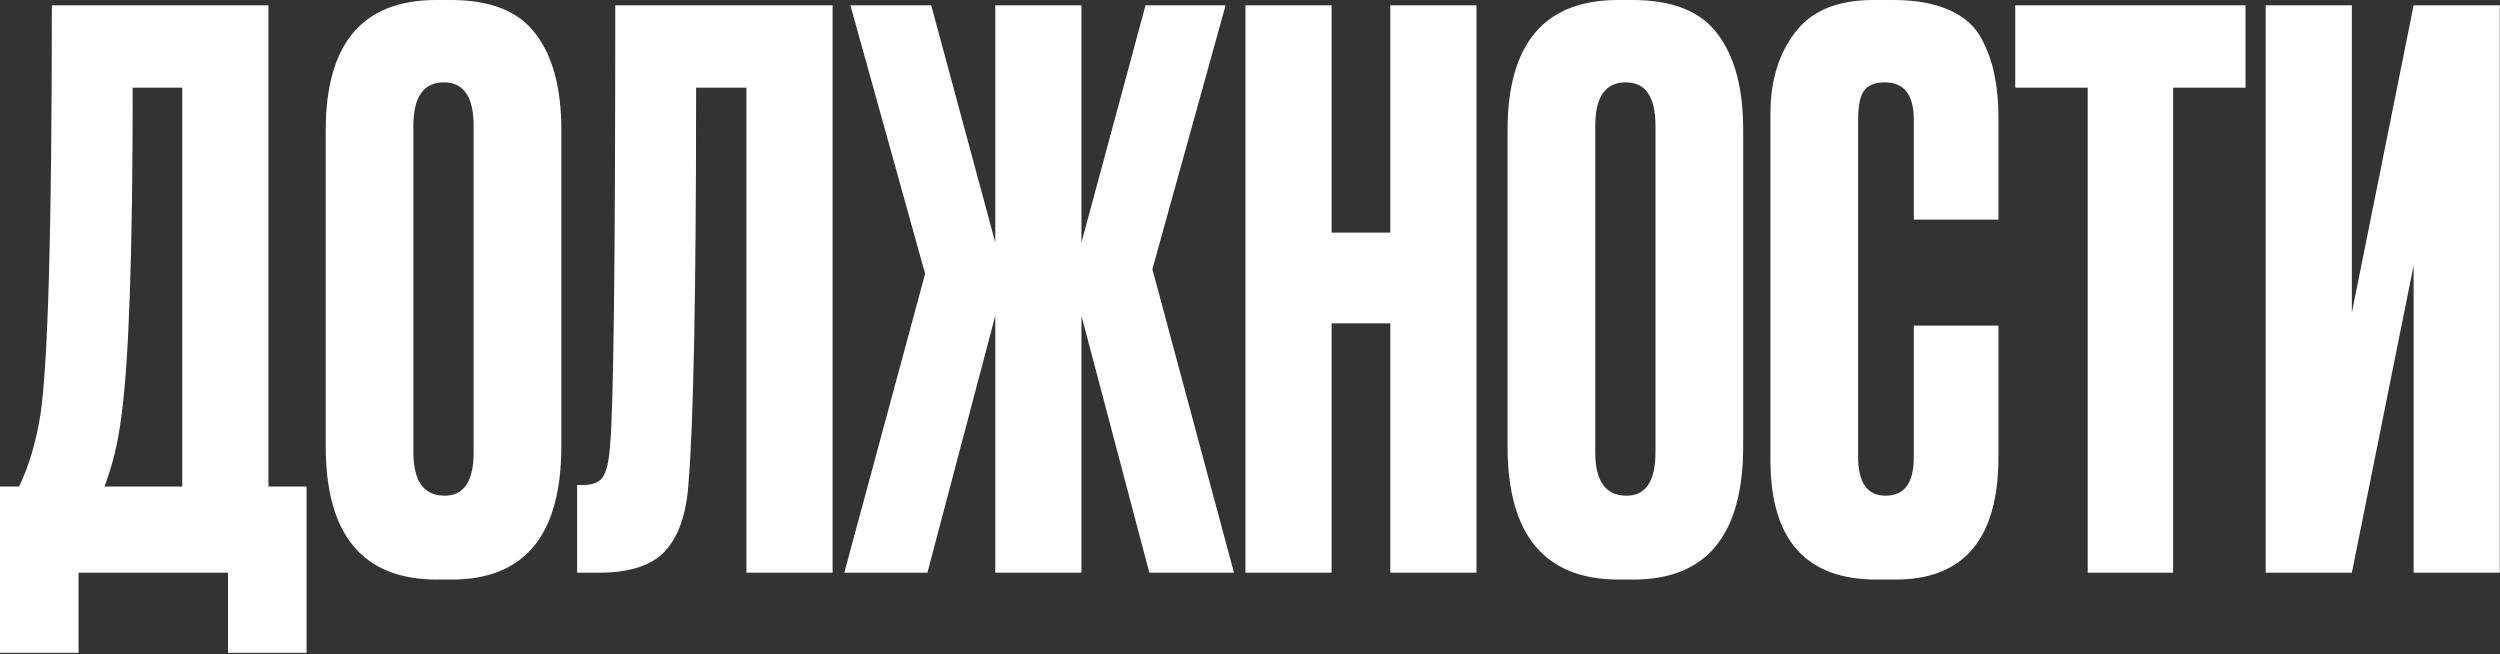 <?xml version="1.0" encoding="UTF-8"?> <svg xmlns="http://www.w3.org/2000/svg" width="1272" height="333" viewBox="0 0 1272 333" fill="none"><rect x="0" y="0" width="1272" height="333" fill="#333333" stroke="none"/><path d="M116.011 332.129V291.389H39.963V332.129H-0.001V247.545H9.699C14.613 237.457 18.235 225.299 20.563 211.073C24.443 185.206 26.383 115.754 26.383 2.717H136.575V247.545H155.975V332.129H116.011ZM61.691 212.237C60.139 224.911 57.293 236.681 53.155 247.545H92.731V44.621H67.511C67.511 128.946 65.571 184.818 61.691 212.237ZM285.609 65.961V226.981C285.609 272.247 266.985 294.881 229.737 294.881H222.365C184.6 294.881 165.717 272.247 165.717 226.981V66.349C165.717 22.117 184.47 0.001 221.977 0.001H229.349C249.525 0.001 263.881 5.691 272.417 17.073C281.212 28.454 285.609 44.75 285.609 65.961ZM240.989 230.085V64.021C240.989 49.277 235.945 41.905 225.857 41.905C215.51 41.905 210.337 49.277 210.337 64.021V230.085C210.337 244.829 215.64 252.201 226.245 252.201C236.074 252.201 240.989 244.829 240.989 230.085ZM379.787 291.389V44.621H354.179C354.179 147.829 352.886 214.953 350.299 245.993C349.264 261.513 345.255 273.023 338.271 280.525C331.546 287.767 320.294 291.389 304.515 291.389H293.651V246.769H296.755C301.67 246.769 305.032 245.346 306.843 242.501C308.654 239.655 309.818 234.611 310.335 227.369C312.146 210.038 313.051 135.154 313.051 2.717H423.631V291.389H379.787ZM506.402 291.389V160.633L471.87 291.389H429.578L470.706 139.293L432.682 2.717H473.81L506.402 123.385V2.717H550.246V123.385L582.838 2.717H623.578L586.33 136.965L627.846 291.389H584.778L550.246 160.633V291.389H506.402ZM677.519 164.513V291.389H633.675V2.717H677.519V118.341H707.395V2.717H751.239V291.389H707.395V164.513H677.519ZM886.933 65.961V226.981C886.933 272.247 868.309 294.881 831.061 294.881H823.689C785.924 294.881 767.041 272.247 767.041 226.981V66.349C767.041 22.117 785.795 0.001 823.301 0.001H830.673C850.849 0.001 865.205 5.691 873.741 17.073C882.536 28.454 886.933 44.75 886.933 65.961ZM842.313 230.085V64.021C842.313 49.277 837.269 41.905 827.181 41.905C816.835 41.905 811.661 49.277 811.661 64.021V230.085C811.661 244.829 816.964 252.201 827.569 252.201C837.399 252.201 842.313 244.829 842.313 230.085ZM973.739 232.801V165.677H1016.81V232.413C1016.81 274.058 999.347 294.881 964.427 294.881H954.727C918.772 294.881 900.795 274.575 900.795 233.965V57.813C900.795 41.258 904.934 27.549 913.211 16.685C921.488 5.562 934.81 0.001 953.175 0.001H963.263C974.644 0.001 984.086 1.682 991.587 5.045C999.347 8.407 1004.91 13.322 1008.27 19.789C1011.63 26.255 1013.83 32.593 1014.87 38.801C1016.16 44.75 1016.81 51.863 1016.81 60.141V111.745H973.739V60.917C973.739 48.242 968.824 41.905 958.995 41.905C953.822 41.905 950.2 43.457 948.131 46.561C946.32 49.406 945.415 54.191 945.415 60.917V232.413C945.415 245.605 950.071 252.201 959.383 252.201C968.954 252.201 973.739 245.734 973.739 232.801ZM1025.36 2.717H1142.53V44.621H1105.67V291.389H1062.22V44.621H1025.36V2.717ZM1228.05 291.389V135.025L1196.62 291.389H1152.78V2.717H1196.62V159.081L1228.05 2.717H1271.89V291.389H1228.05Z" fill="white"></path></svg> 